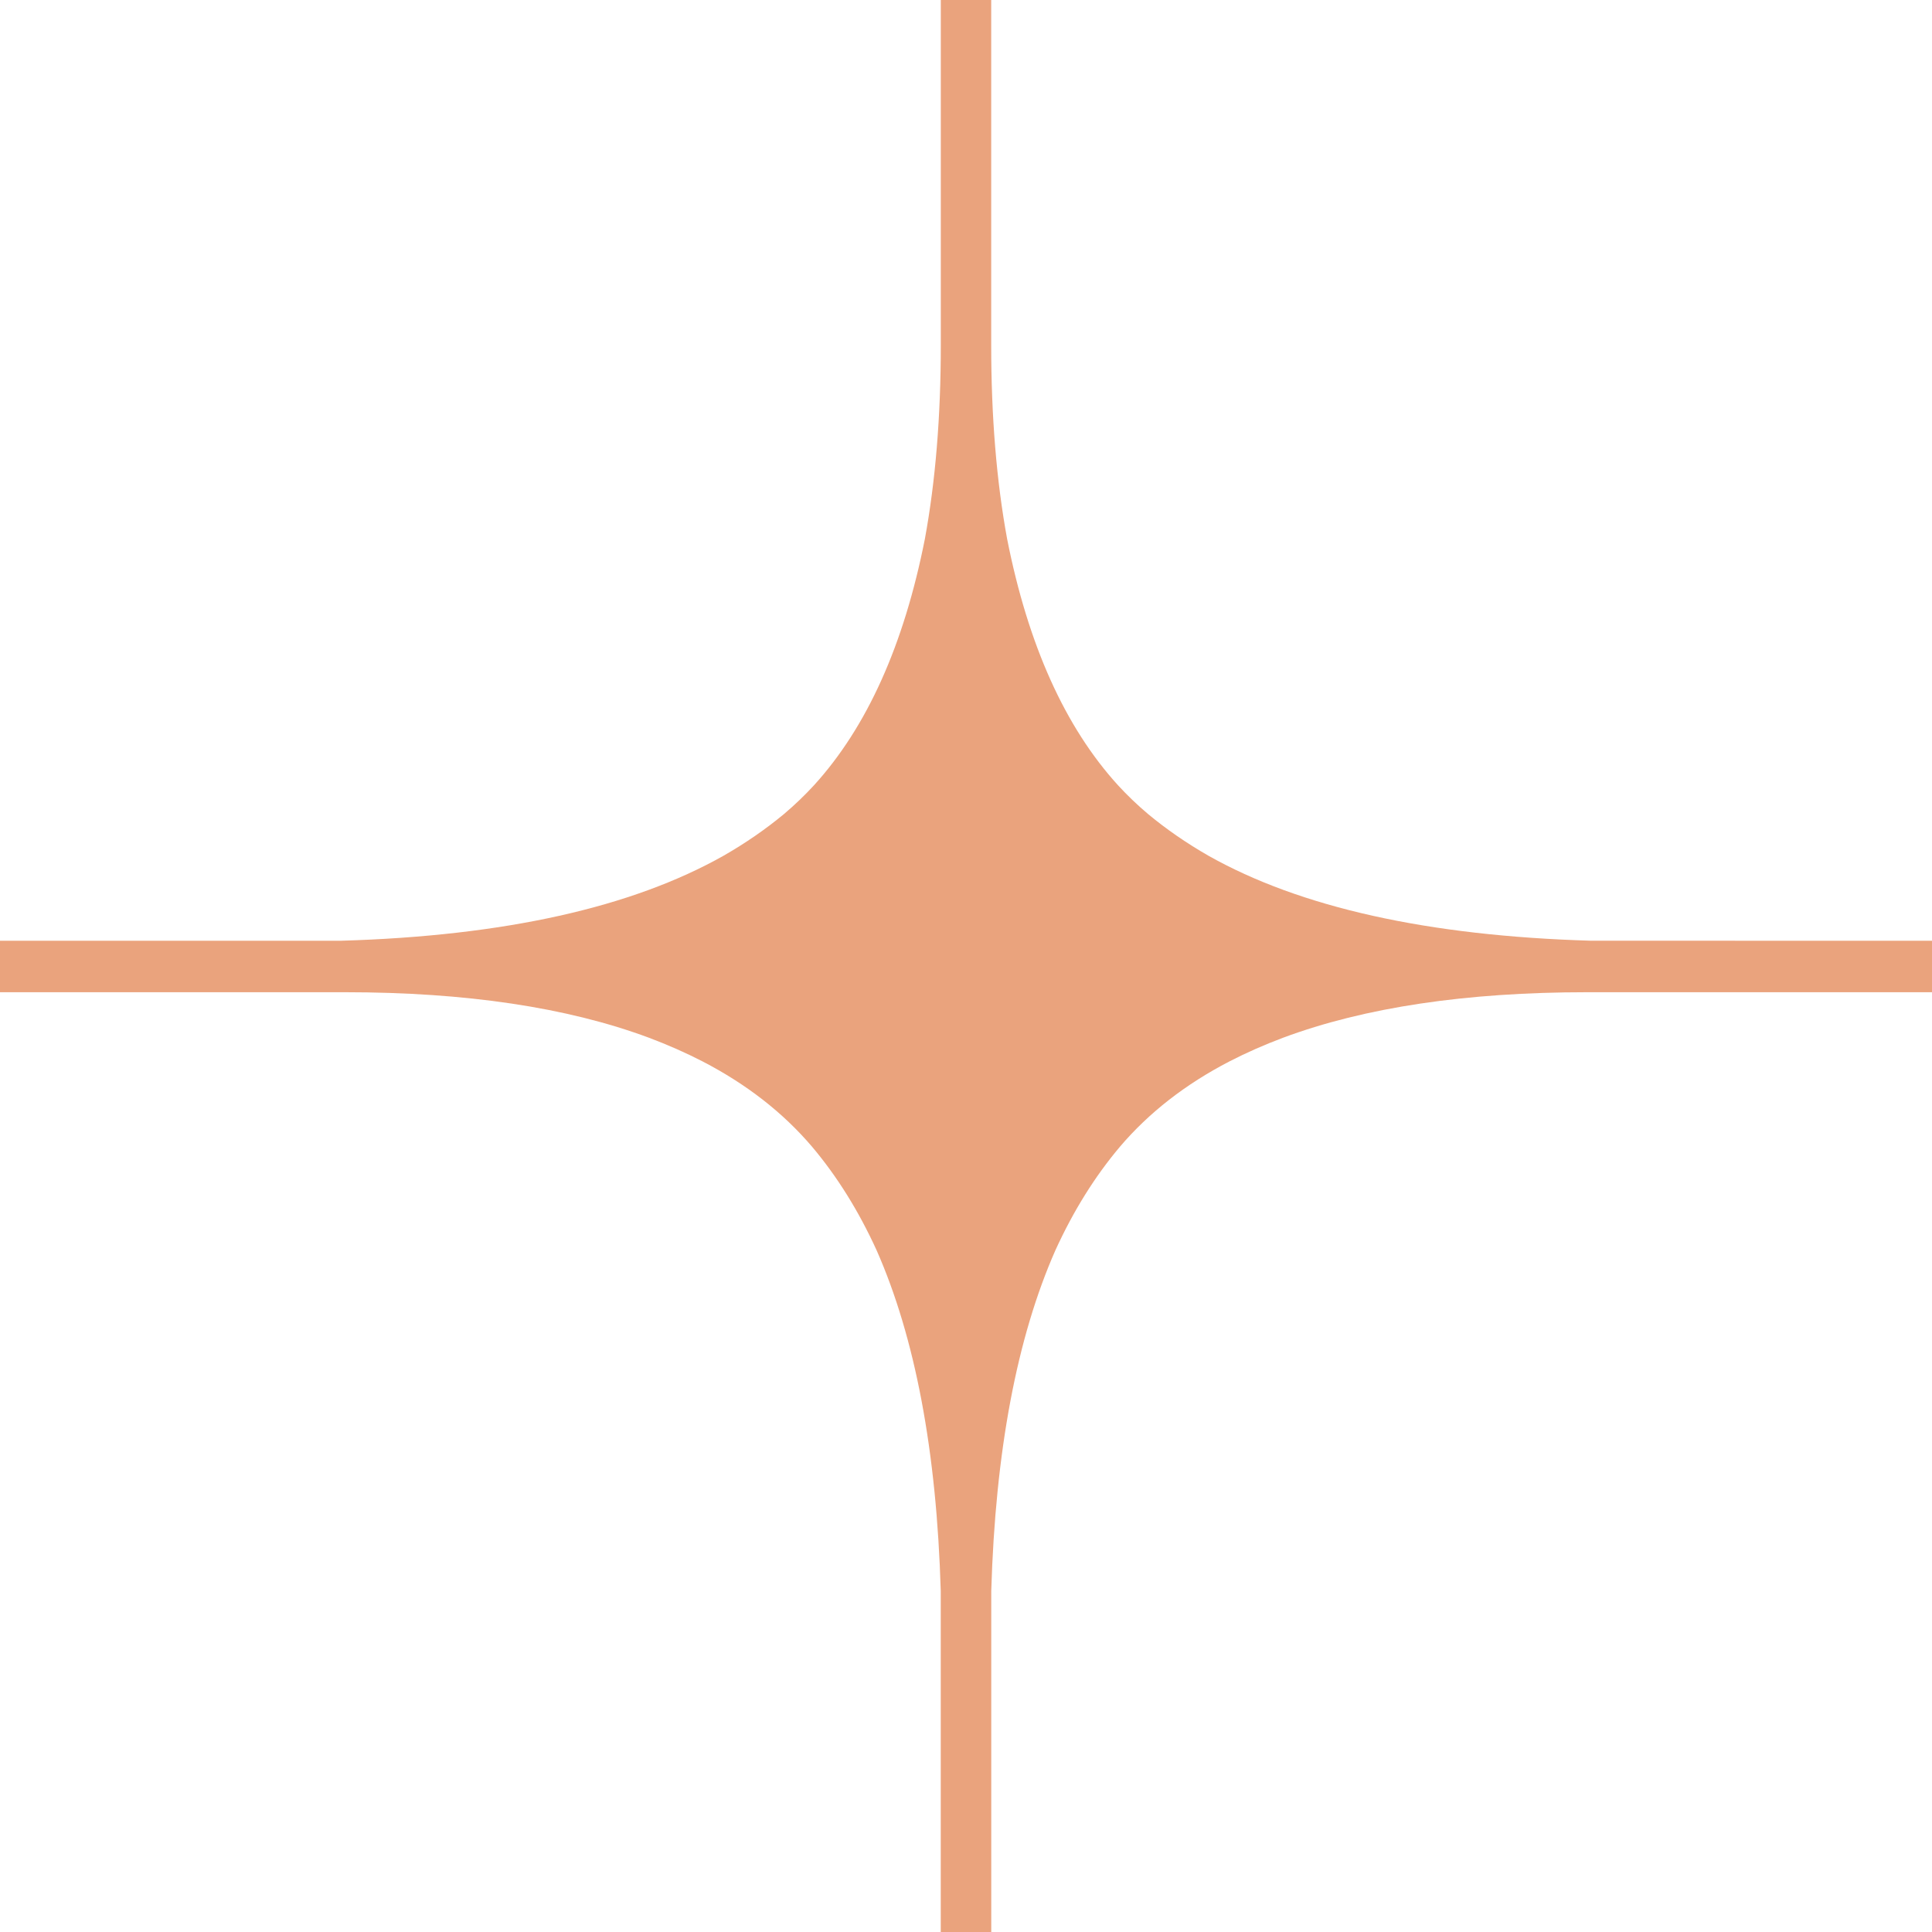 <?xml version="1.0" encoding="UTF-8"?> <svg xmlns="http://www.w3.org/2000/svg" width="70" height="70" viewBox="0 0 70 70" fill="none"> <path fill-rule="evenodd" clip-rule="evenodd" d="M57.644 34.084C51.719 33.91 47.104 32.875 43.785 31.005C42.991 30.55 42.262 30.047 41.596 29.494C41.207 29.165 40.845 28.819 40.51 28.454C38.589 26.346 37.248 23.366 36.489 19.522C36.105 17.429 35.913 15.086 35.913 12.494V0H34.087V12.495C34.087 15.086 33.895 17.43 33.511 19.522C32.752 23.366 31.411 26.346 29.49 28.455C29.155 28.819 28.793 29.165 28.404 29.495C27.738 30.047 27.009 30.55 26.215 31.005C22.896 32.876 18.281 33.911 12.356 34.085H0V35.95H12.495C16.883 35.95 20.559 36.5 23.512 37.599C24.2 37.858 24.848 38.144 25.455 38.457C27.048 39.282 28.37 40.312 29.421 41.546C30.331 42.624 31.111 43.875 31.761 45.3C33.156 48.46 33.936 52.572 34.085 57.644V70H35.915V57.644C36.065 52.572 36.845 48.46 38.239 45.3C38.889 43.875 39.669 42.624 40.579 41.546C41.63 40.312 42.952 39.282 44.545 38.457C45.152 38.144 45.8 37.858 46.488 37.599C49.441 36.5 53.117 35.95 57.505 35.95H70V34.085L57.644 34.084Z" fill="#EAA37D"></path> </svg> 